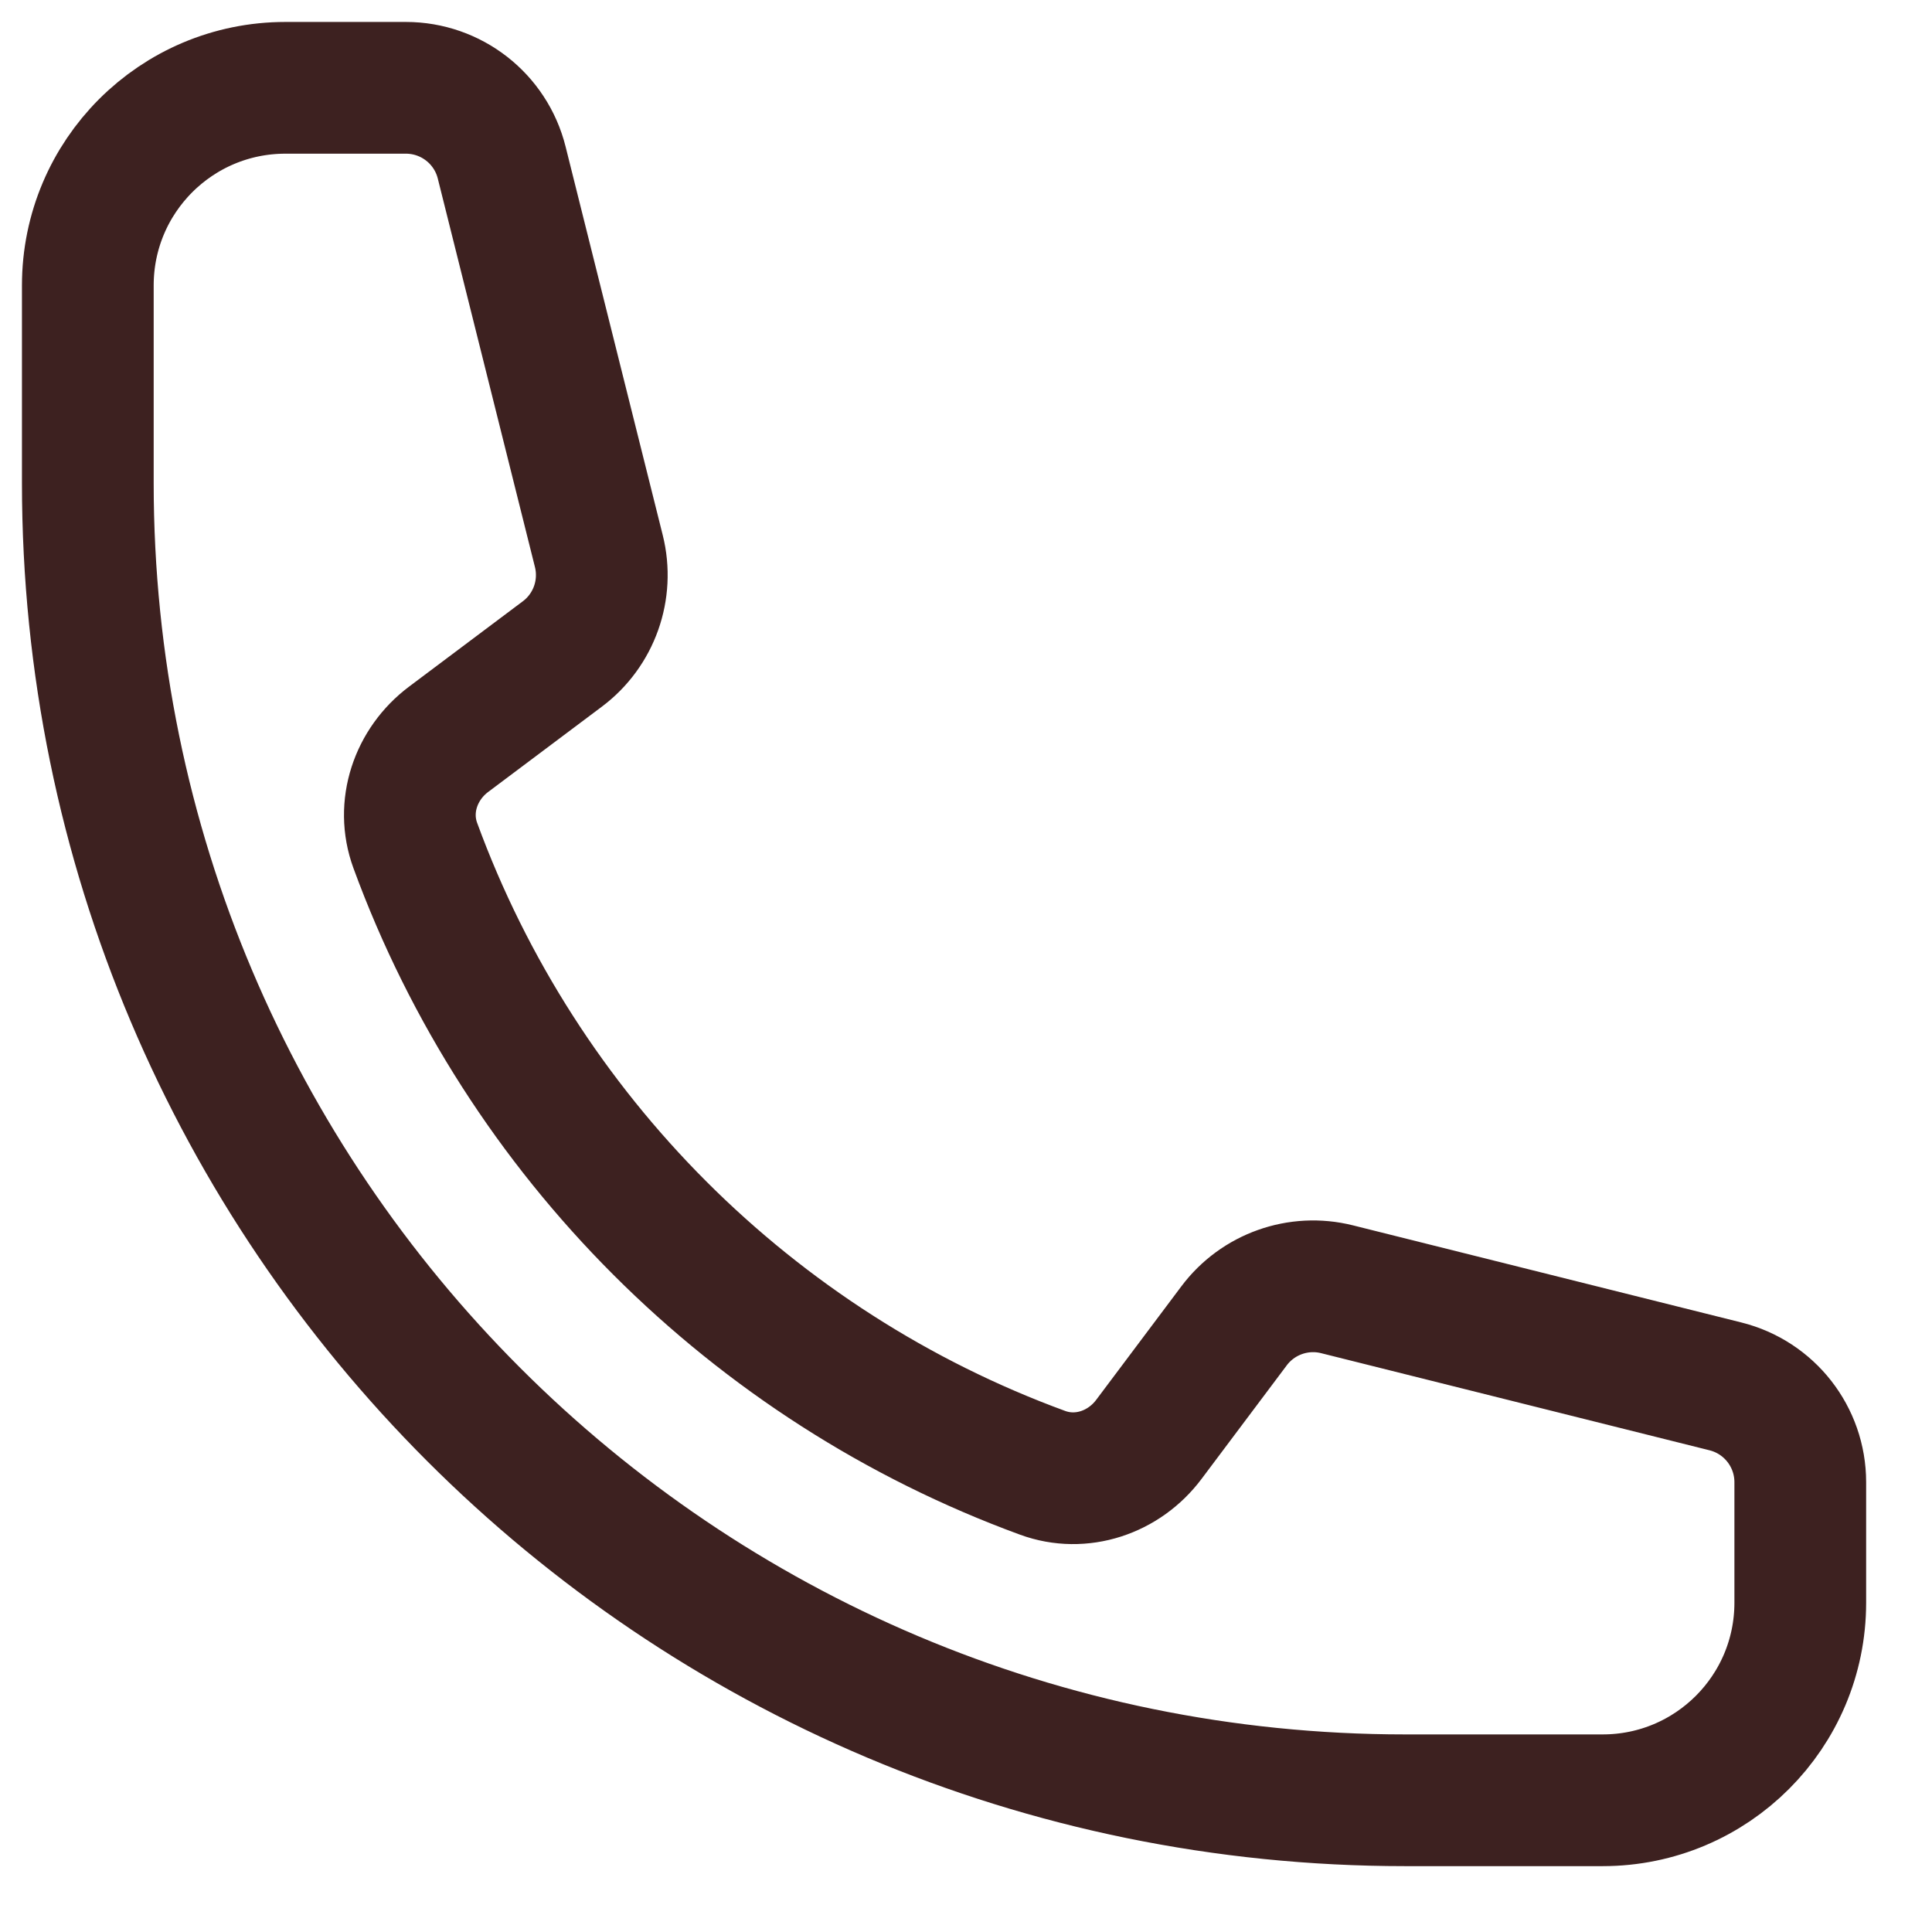 <?xml version="1.0" encoding="UTF-8"?> <svg xmlns="http://www.w3.org/2000/svg" width="22" height="22" viewBox="0 0 22 22" fill="none"><path d="M1 5.5C1 13.784 7.716 20.5 16 20.5H18.25C19.493 20.5 20.5 19.493 20.5 18.25V16.878C20.5 16.362 20.149 15.912 19.648 15.787L15.225 14.681C14.786 14.571 14.323 14.736 14.052 15.098L13.082 16.391C12.8 16.767 12.313 16.933 11.872 16.771C8.565 15.56 5.94 12.935 4.729 9.628C4.567 9.187 4.733 8.7 5.109 8.418L6.402 7.448C6.765 7.177 6.929 6.714 6.819 6.275L5.713 1.852C5.588 1.351 5.138 1 4.622 1H3.25C2.007 1 1 2.007 1 3.25V5.5Z" stroke="#3D2120" stroke-width="1.5" stroke-linecap="round" stroke-linejoin="round"></path></svg> 